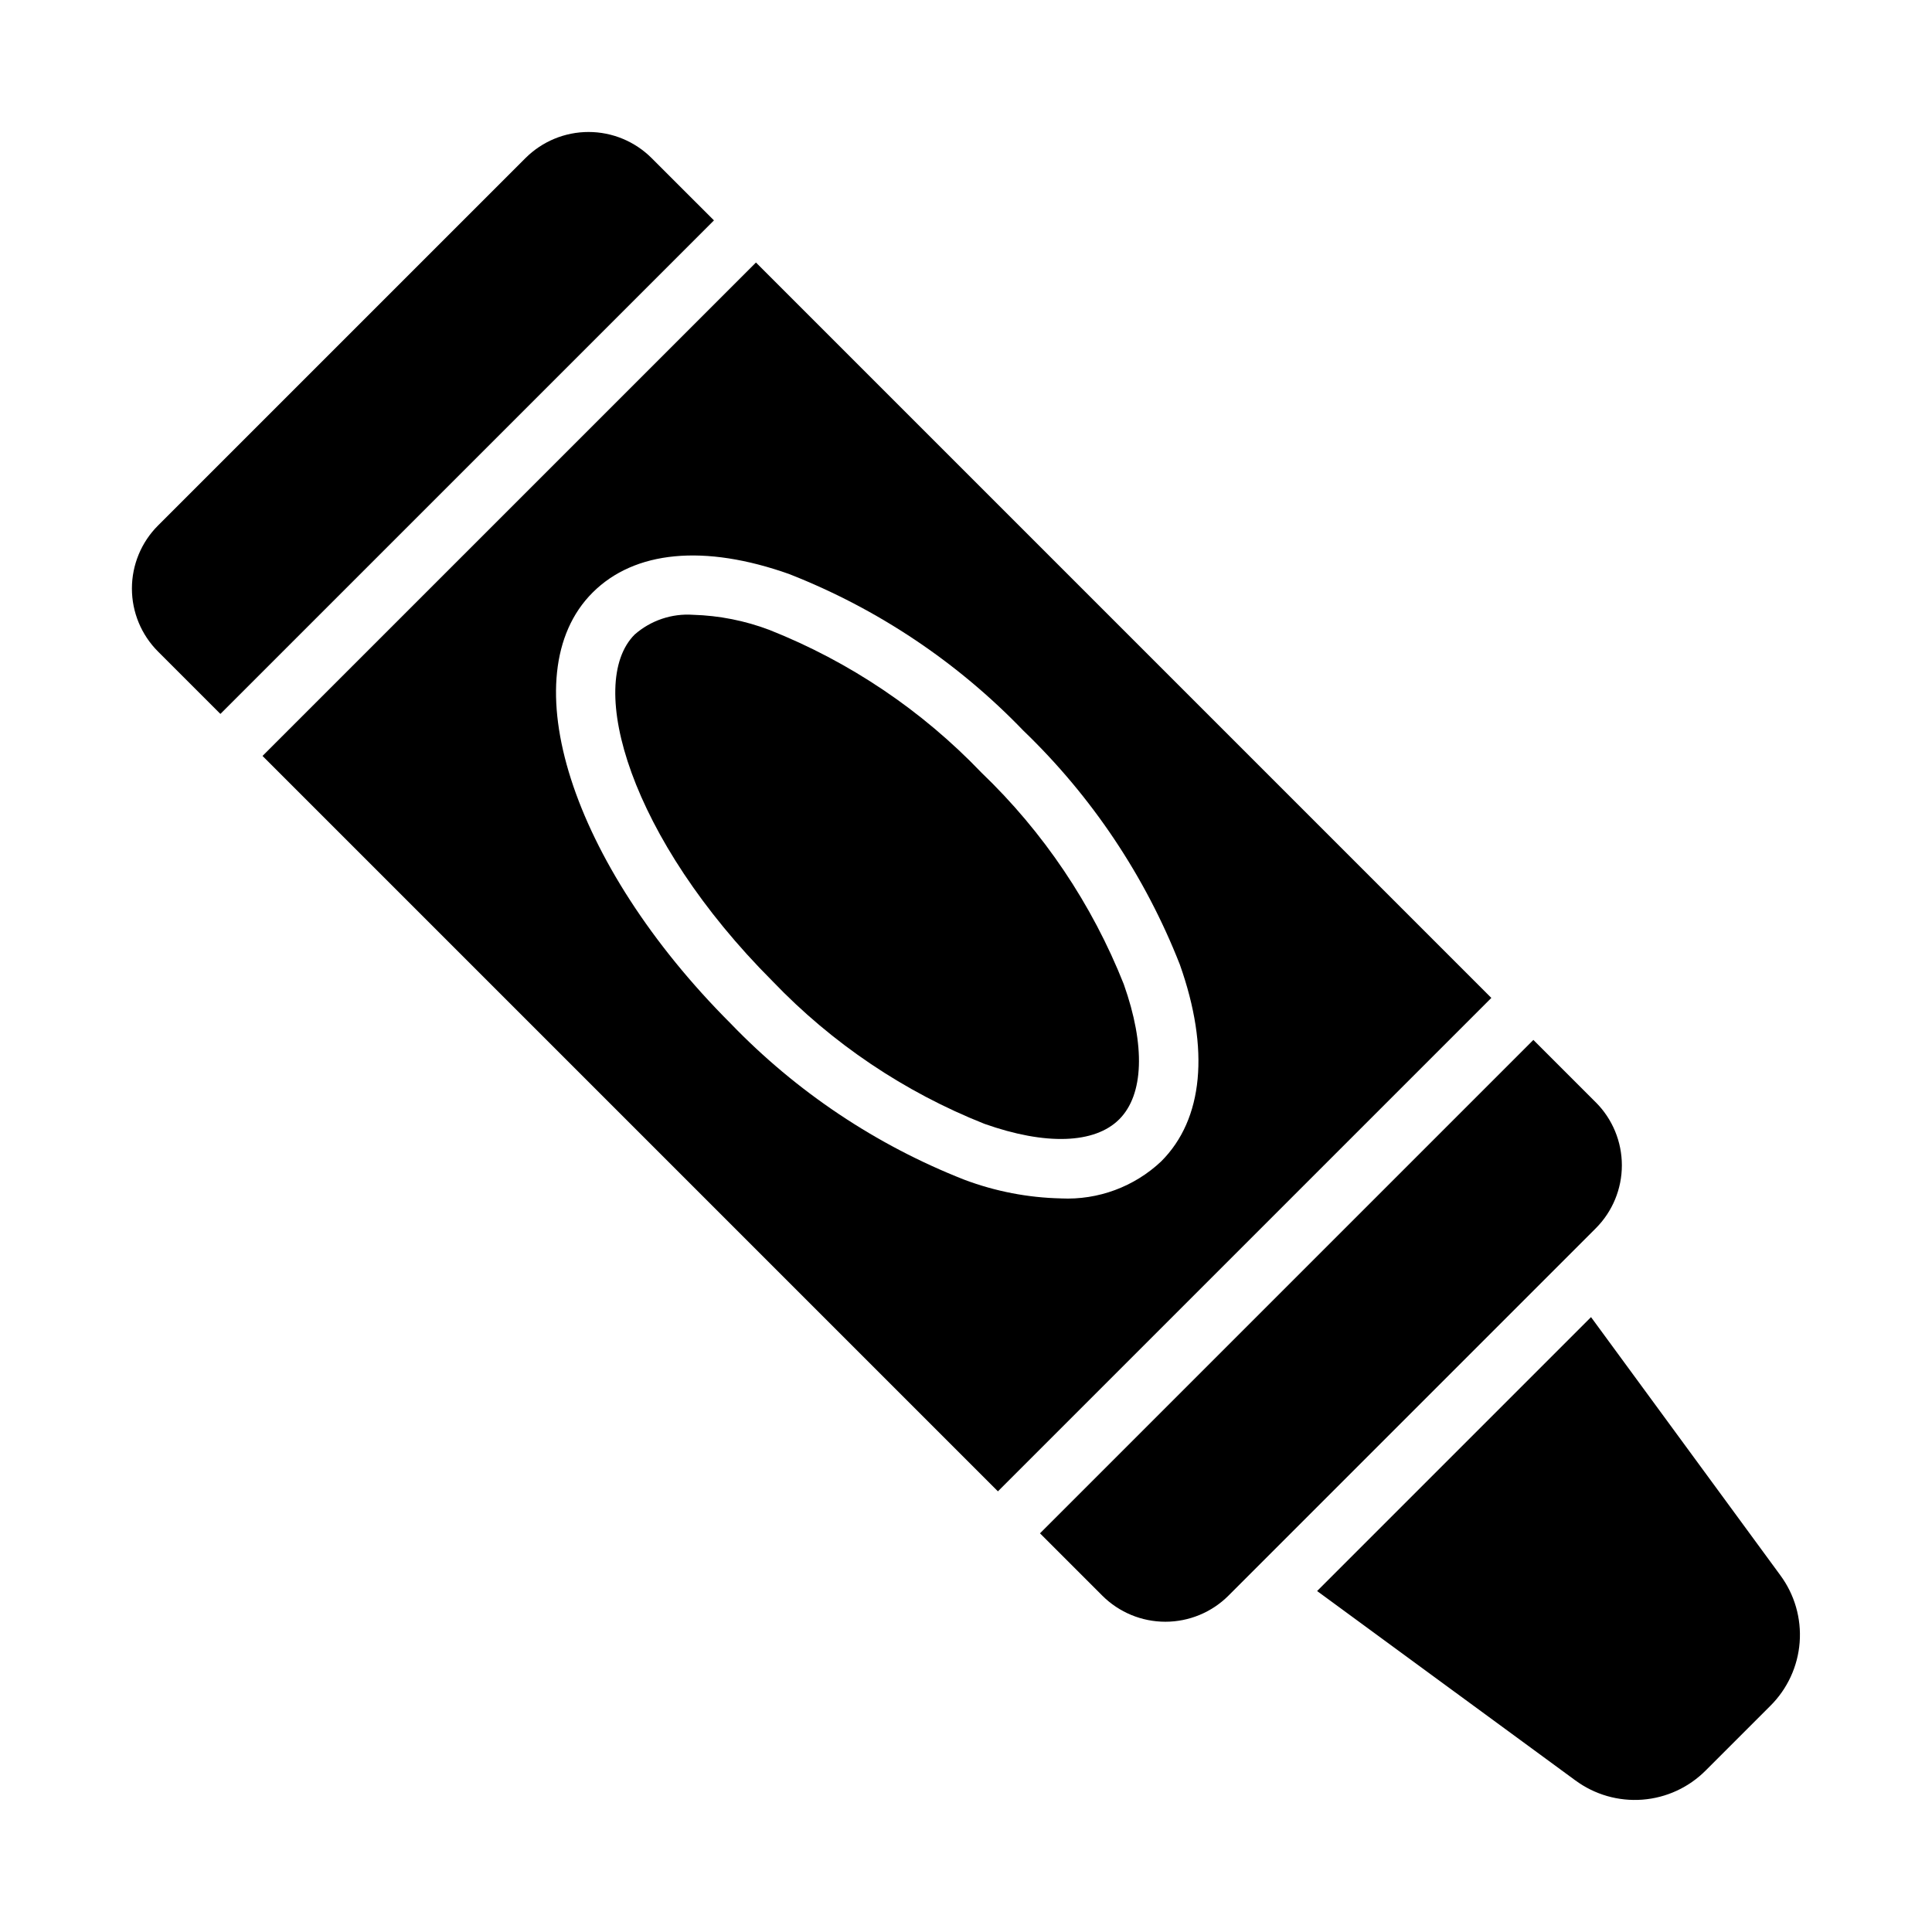 <?xml version="1.0" encoding="UTF-8"?>
<!-- Uploaded to: ICON Repo, www.svgrepo.com, Generator: ICON Repo Mixer Tools -->
<svg fill="#000000" width="800px" height="800px" version="1.1" viewBox="144 144 512 512" xmlns="http://www.w3.org/2000/svg">
 <g>
  <path d="m615.79 561.44-50.152-68.391-72.59 72.59 68.391 50.152 0.004-0.004c5.125 3.801 11.449 5.625 17.812 5.141 6.363-0.488 12.336-3.25 16.824-7.785l17.066-17.066c4.531-4.488 7.297-10.465 7.781-16.824 0.484-6.363-1.336-12.684-5.137-17.812z"/>
  <path d="m344.34 213.57-130.77 130.76 194.89 194.89 130.76-130.76zm80.844 248.02c-8.746-0.188-17.398-1.855-25.59-4.938-23.414-9.191-44.566-23.336-62.008-41.461-42.25-42.25-58.309-92.395-36.551-114.14 11.141-11.148 29.66-12.887 52.137-4.914v0.004c23.418 9.188 44.57 23.332 62.008 41.461 18.141 17.438 32.297 38.594 41.492 62.016 7.973 22.477 6.227 40.988-4.914 52.129h0.004c-7.152 6.758-16.746 10.312-26.578 9.848z"/>
  <path d="m404.07 348.73c-15.781-16.48-34.93-29.367-56.141-37.785-6.481-2.457-13.328-3.816-20.254-4.016-5.652-0.391-11.227 1.492-15.484 5.231-13.082 13.082-1.281 54.035 36.559 91.883l-0.004-0.004c15.781 16.484 34.926 29.371 56.137 37.789 16.215 5.746 29.238 5.305 35.738-1.211 6.504-6.519 6.949-19.539 1.211-35.73l0.004-0.004c-8.406-21.215-21.285-40.367-37.766-56.152z"/>
  <path d="m566.89 436.12-16.531-16.531-130.75 130.76 16.531 16.531c4.434 4.418 10.438 6.898 16.699 6.898s12.266-2.481 16.699-6.898l97.355-97.363c4.43-4.43 6.918-10.438 6.918-16.699 0-6.266-2.488-12.273-6.918-16.699z"/>
  <path d="m316.67 185.88c-4.434-4.418-10.438-6.902-16.699-6.902-6.262 0-12.266 2.484-16.699 6.902l-97.395 97.387c-4.43 4.426-6.918 10.434-6.918 16.699s2.488 12.27 6.918 16.699l16.531 16.531 130.8-130.79z"/>
 </g>
</svg>
